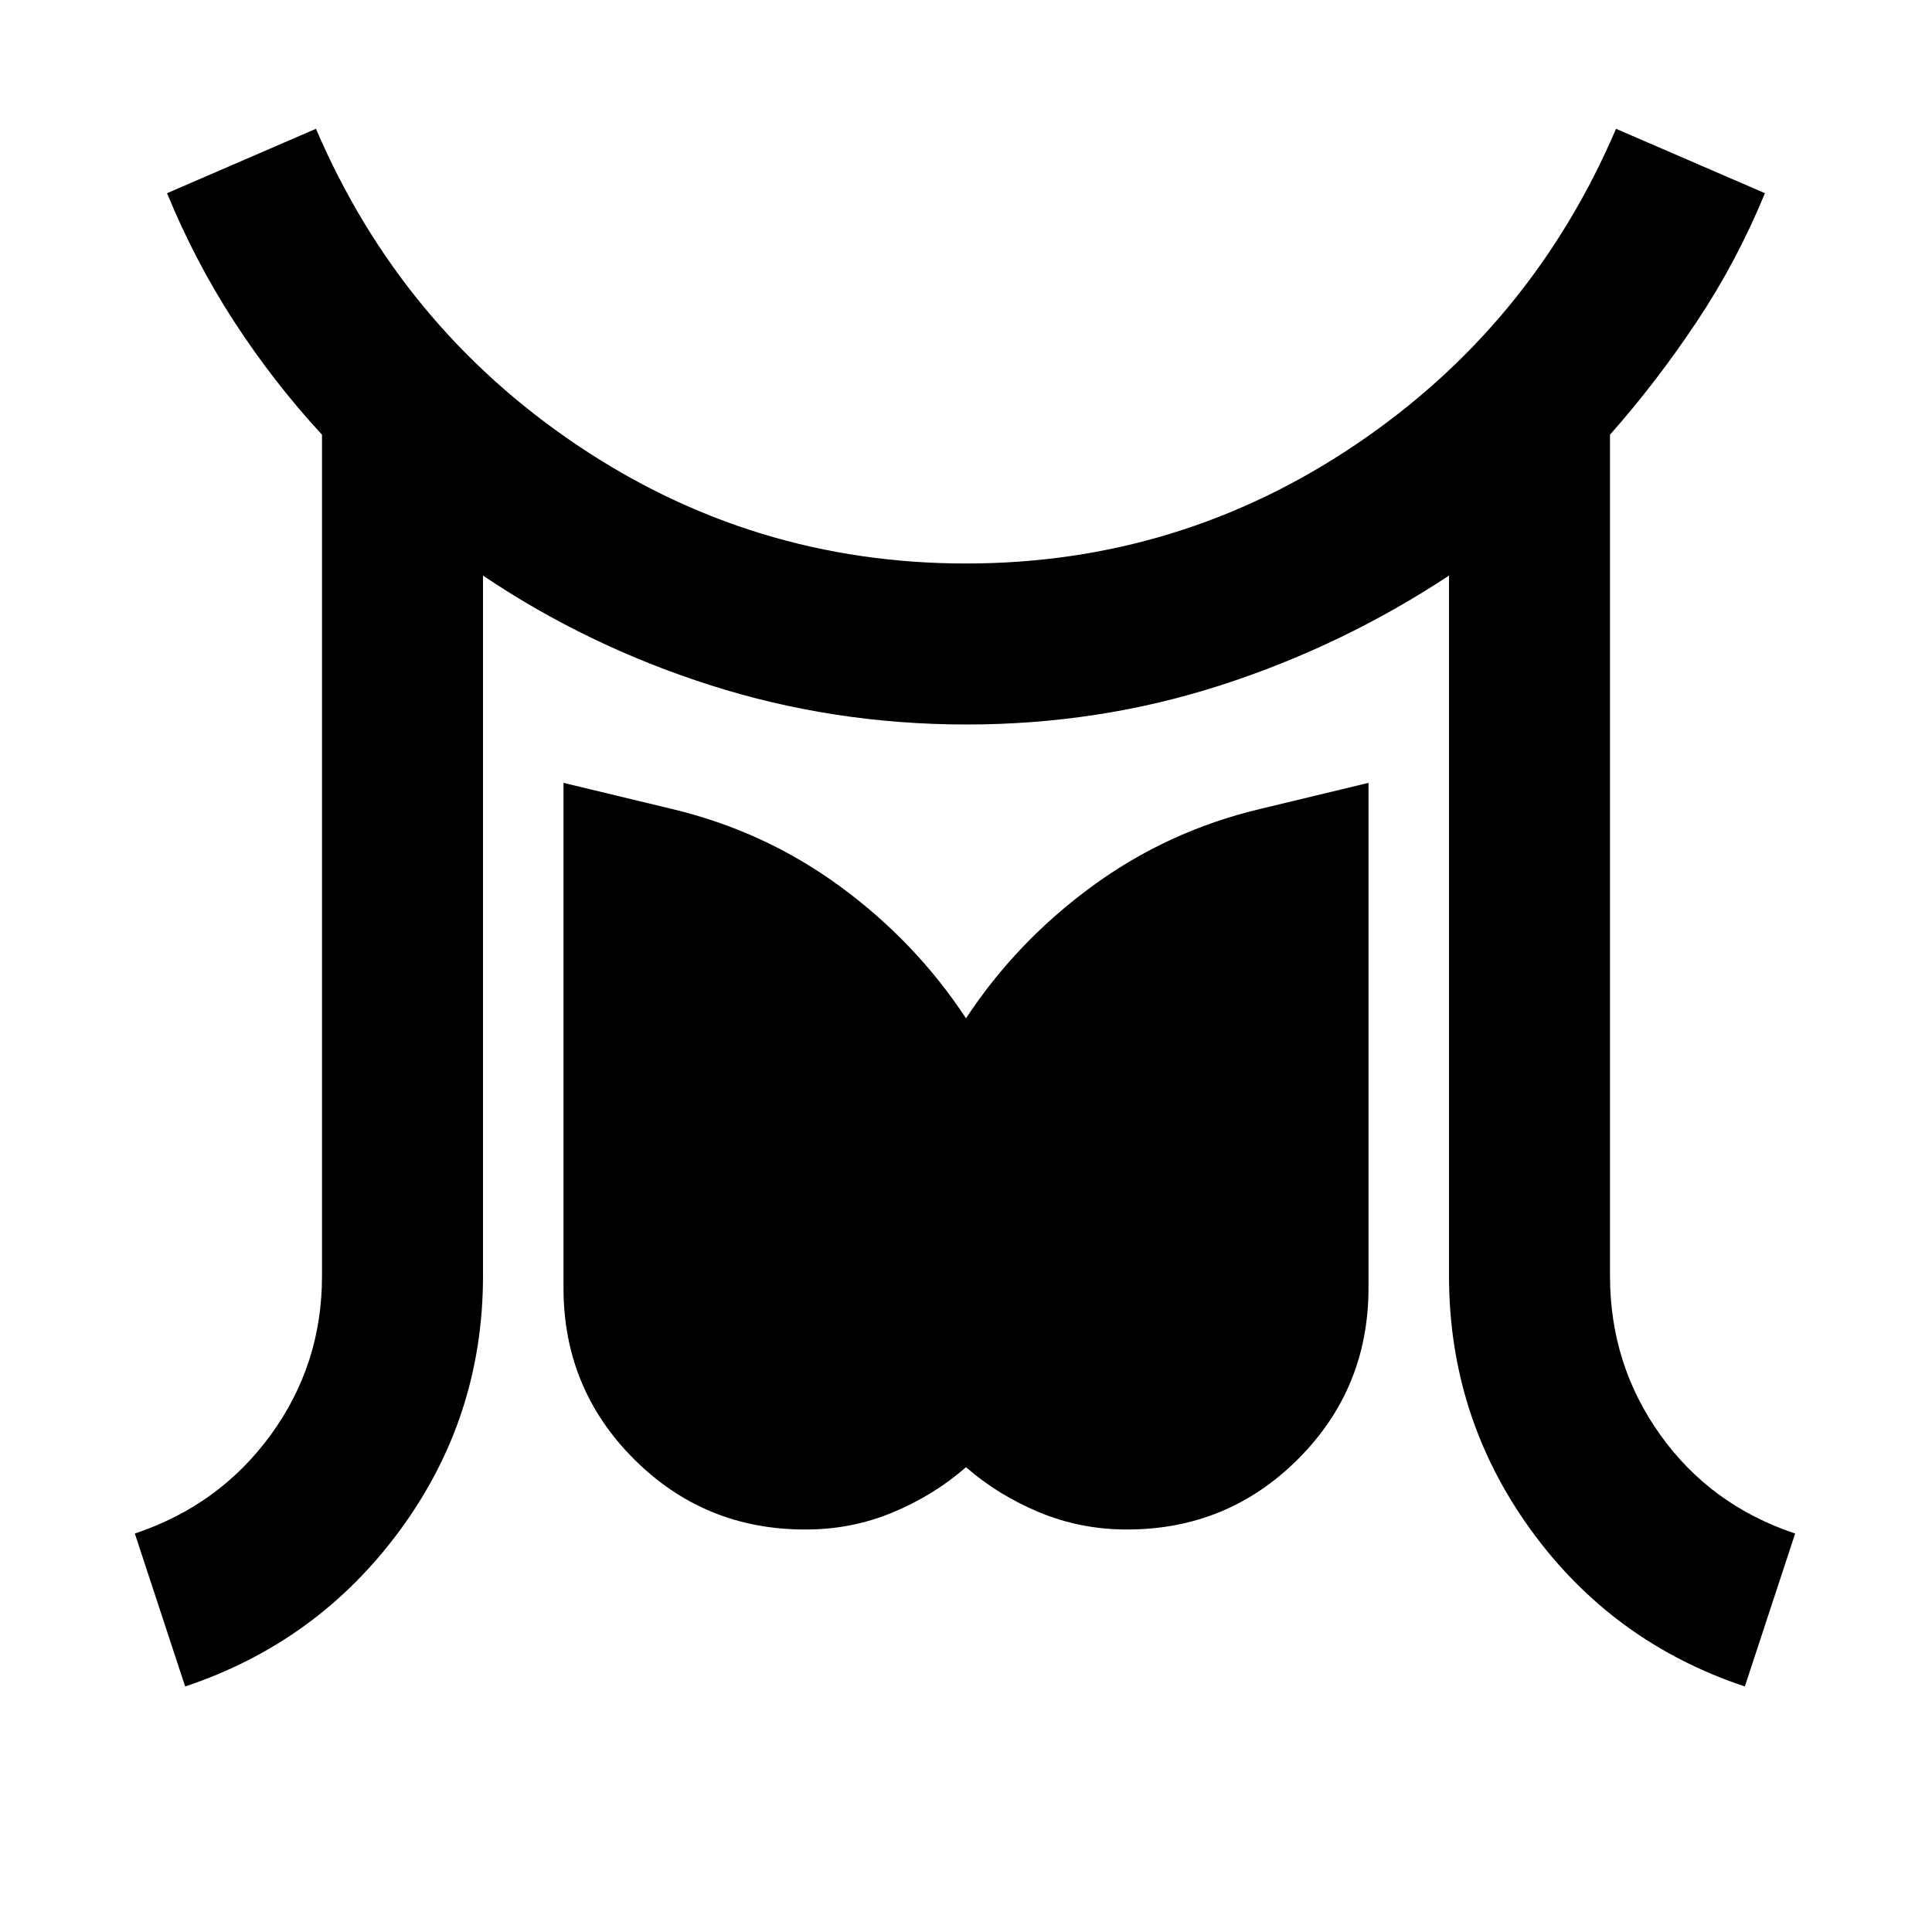 <?xml version="1.0" encoding="utf-8"?>
<!-- Generator: www.svgicons.com -->
<svg xmlns="http://www.w3.org/2000/svg" width="800" height="800" viewBox="0 0 24 24">
<path fill="currentColor" d="m2.3 20.95l-.625-1.9q1.05-.35 1.688-1.225T4 15.85V5.4Q3.4 4.75 2.912 4t-.837-1.6l1.85-.8q1.05 2.45 3.238 3.925T12 7t4.838-1.475T20.075 1.6l1.85.8q-.35.85-.85 1.6T20 5.4v10.45q0 1.1.625 1.975T22.3 19.05l-.625 1.9q-1.65-.55-2.662-1.95T18 15.85v-8.7q-1.325.875-2.838 1.363T12 9t-3.175-.488T6 7.15v8.7Q6 17.6 4.975 19T2.3 20.95M10 19q-1.25 0-2.125-.875T7 16V9.725l1.35.325q1.15.275 2.088.963T12 12.65q.625-.95 1.563-1.638t2.087-.962L17 9.725V16q0 1.25-.875 2.125T14 19q-.575 0-1.088-.213T12 18.226q-.4.35-.913.563T10 19"/>
</svg>